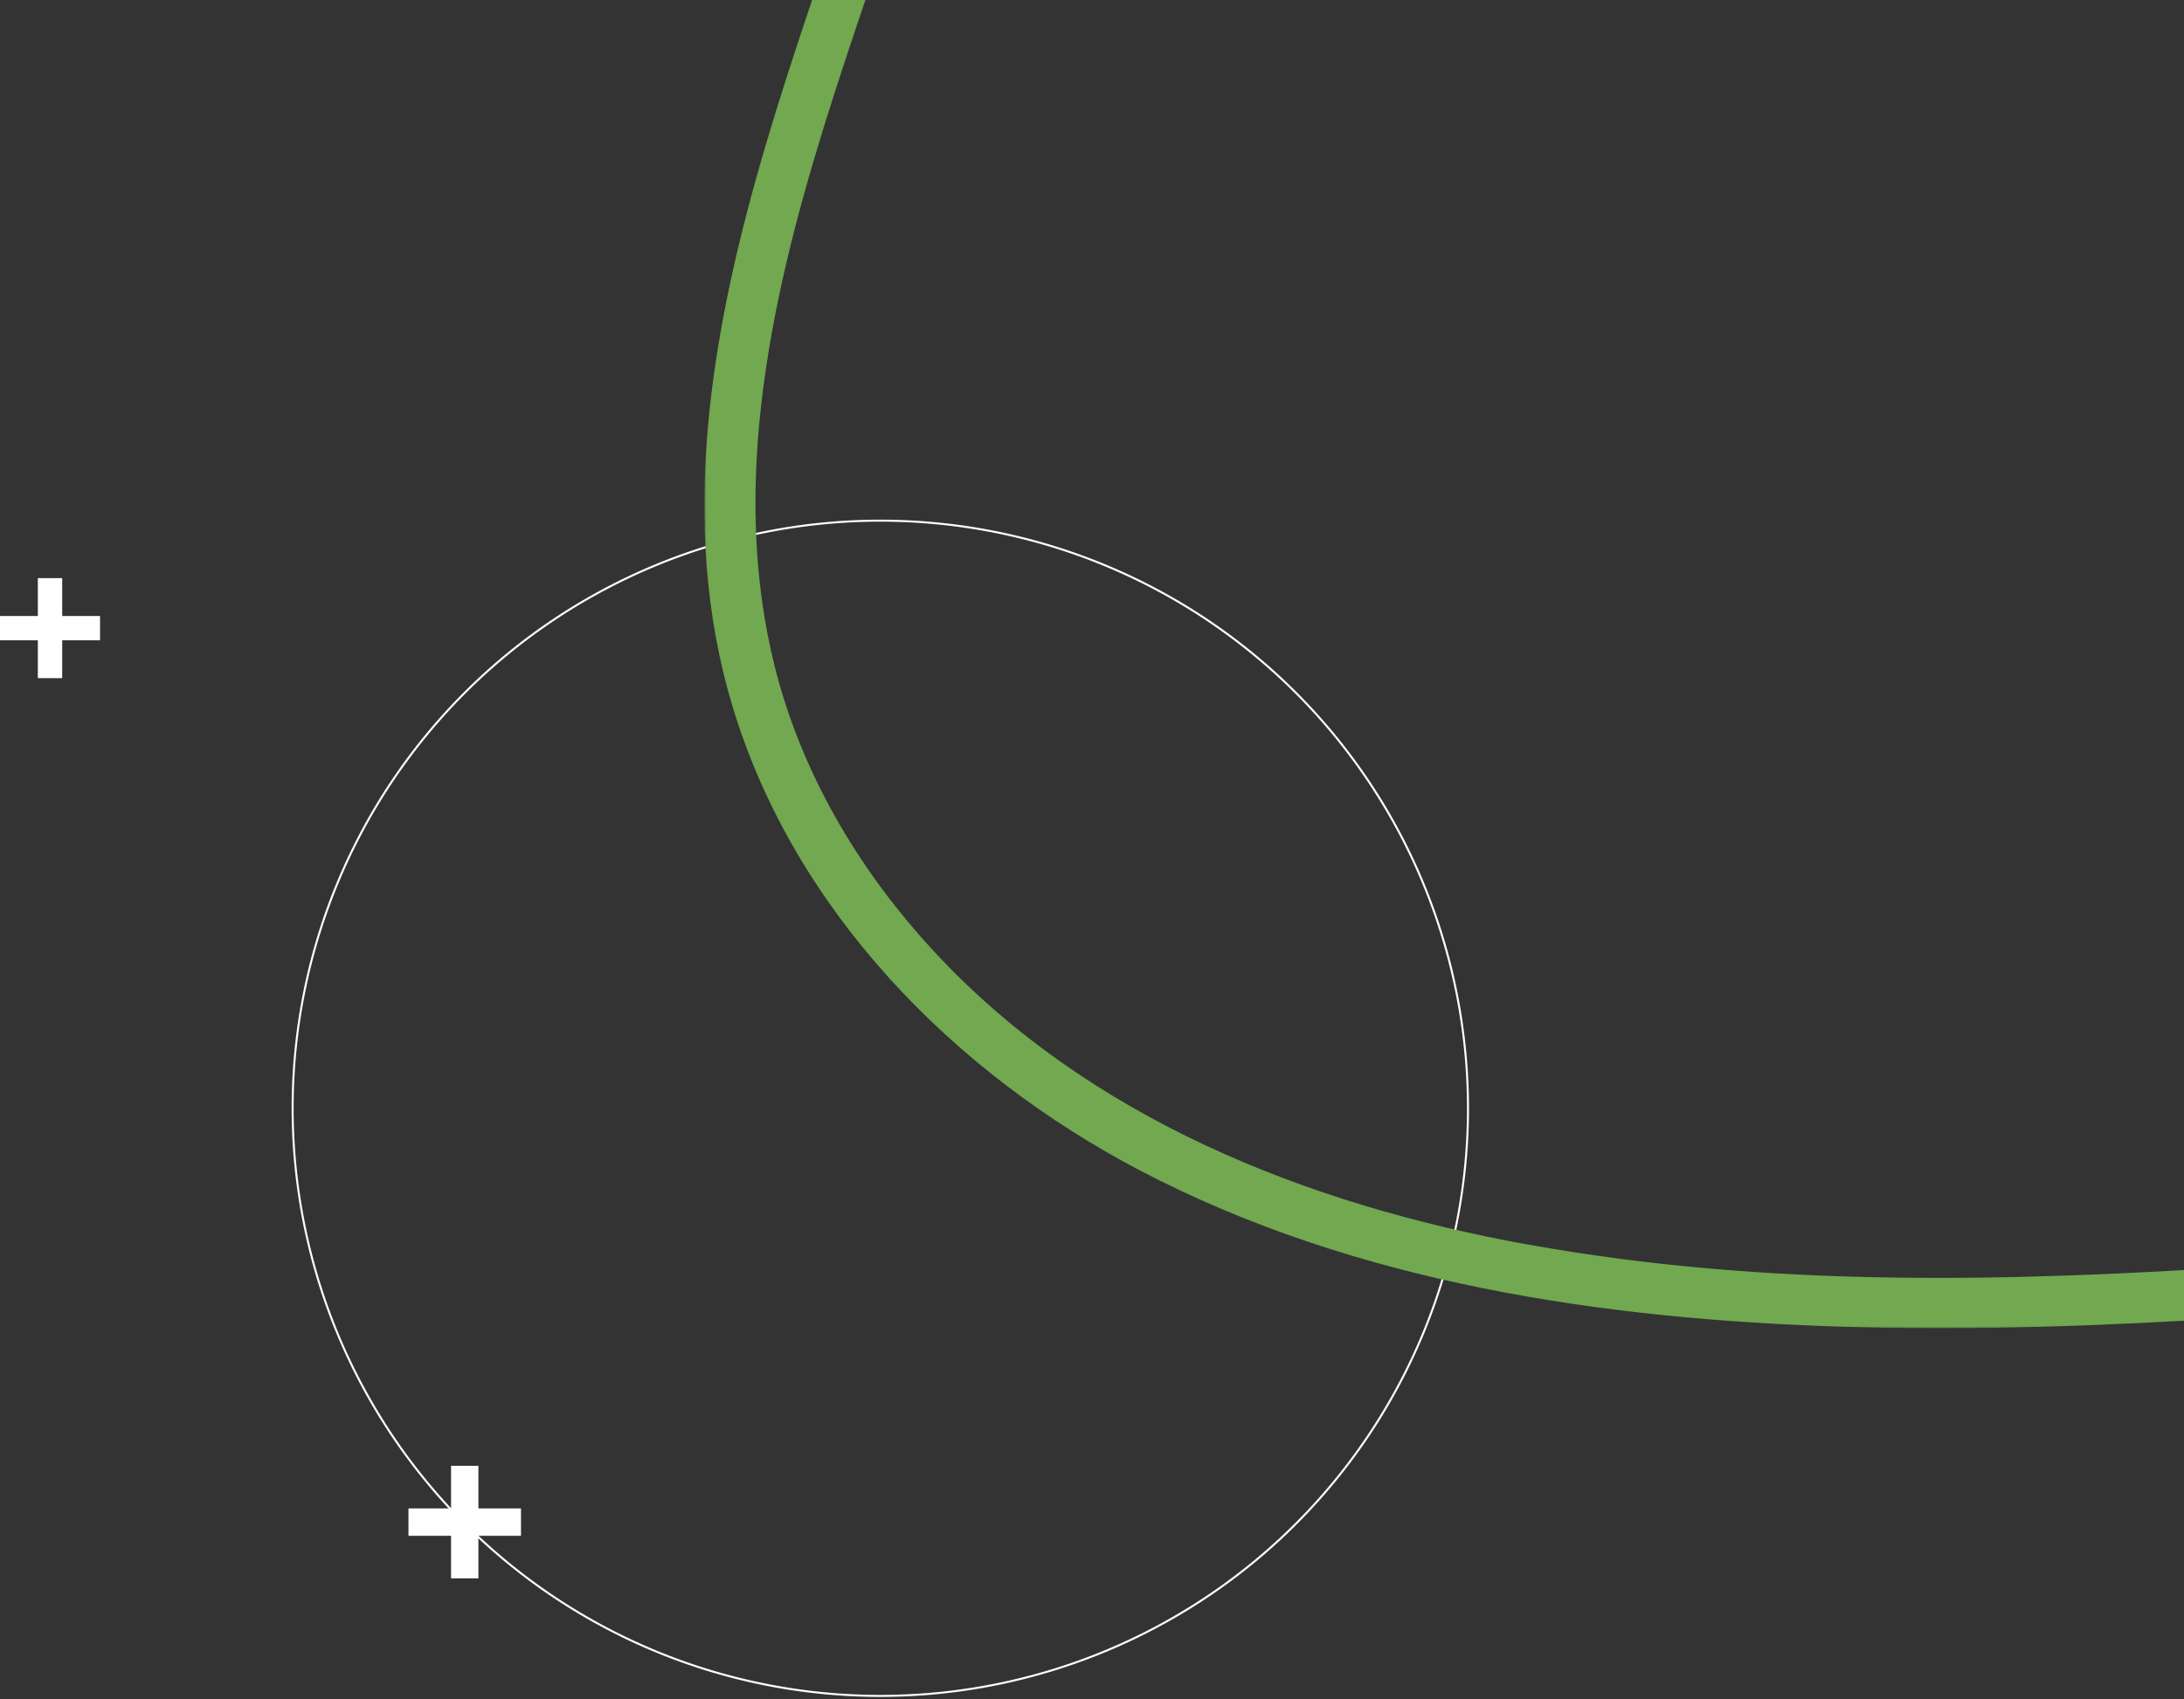 <svg id="Capa_1" data-name="Capa 1" xmlns="http://www.w3.org/2000/svg" xmlns:xlink="http://www.w3.org/1999/xlink" viewBox="0 0 524 407.72"><rect x="0" y="0" width="524" height="407.72" fill="#333333" stroke="none"/><defs><style>.cls-1{fill:#fff;}.cls-1,.cls-4{fill-rule:evenodd;}.cls-2{fill:none;stroke:#fff;stroke-width:0.48px;}.cls-3{mask:url(#mask);}.cls-4{fill:#71a850;}</style><mask id="mask" x="169" y="-111.28" width="545" height="430" maskUnits="userSpaceOnUse"><g id="mask-2"><polygon id="path-1" class="cls-1" points="169 -111.28 714 -111.28 714 318.72 169 318.72 169 -111.28"/></g></mask></defs><g id="Diseño-v3-_-Responsive" data-name="Diseño-v3-+-Responsive"><g id="Inicio_sesion-no-iniciada-Copy-19" data-name="Inicio/sesion-no-iniciada-Copy-19"><g id="Group-5"><path id="Stroke-1" class="cls-2" d="M352.21,265.93a141,141,0,1,1-141-141A141,141,0,0,1,352.21,265.93Z"/><g id="Group-3"><g class="cls-3"><path id="Fill-1" class="cls-4" d="M366.61,298.64c-53-9.59-105.41-30.25-142.64-70.48-16.81-18.17-30.05-39.89-36.89-63.77-6.22-21.71-7-44.44-4.5-66.79,5.17-46.26,23.27-90.1,37.21-134.16,7.65-24.2,14.53-49.33,17.31-74.72H224.83c-.35,3-.74,5.89-1.2,8.82C216.22-55.31,197.25-11,183.78,34.59c-12.87,43.53-21.44,90.53-8,135,14.82,49.06,53.22,88,97.92,111.36,51.57,26.94,110.8,35.6,168.32,37.39,63.45,2,126.7-4.89,189.94-8.88,26.92-1.69,54.46-2.75,82-2.34v-12.6c-115.79-1.66-232.21,24.94-347.39,4.09"/></g></g><polygon id="Fill-1-2" data-name="Fill-1" class="cls-1" points="125 361.94 114.78 361.94 114.78 351.72 108.22 351.72 108.22 361.94 98 361.94 98 368.51 108.22 368.51 108.22 378.72 114.78 378.72 114.78 368.51 125 368.51 125 361.94"/><polygon id="Fill-2" class="cls-1" points="9.08 138.72 9.08 147.81 0 147.81 0 153.64 9.08 153.64 9.08 162.72 14.92 162.72 14.92 153.64 24 153.64 24 147.81 14.92 147.81 14.92 138.72 9.08 138.72"/></g></g></g></svg>
